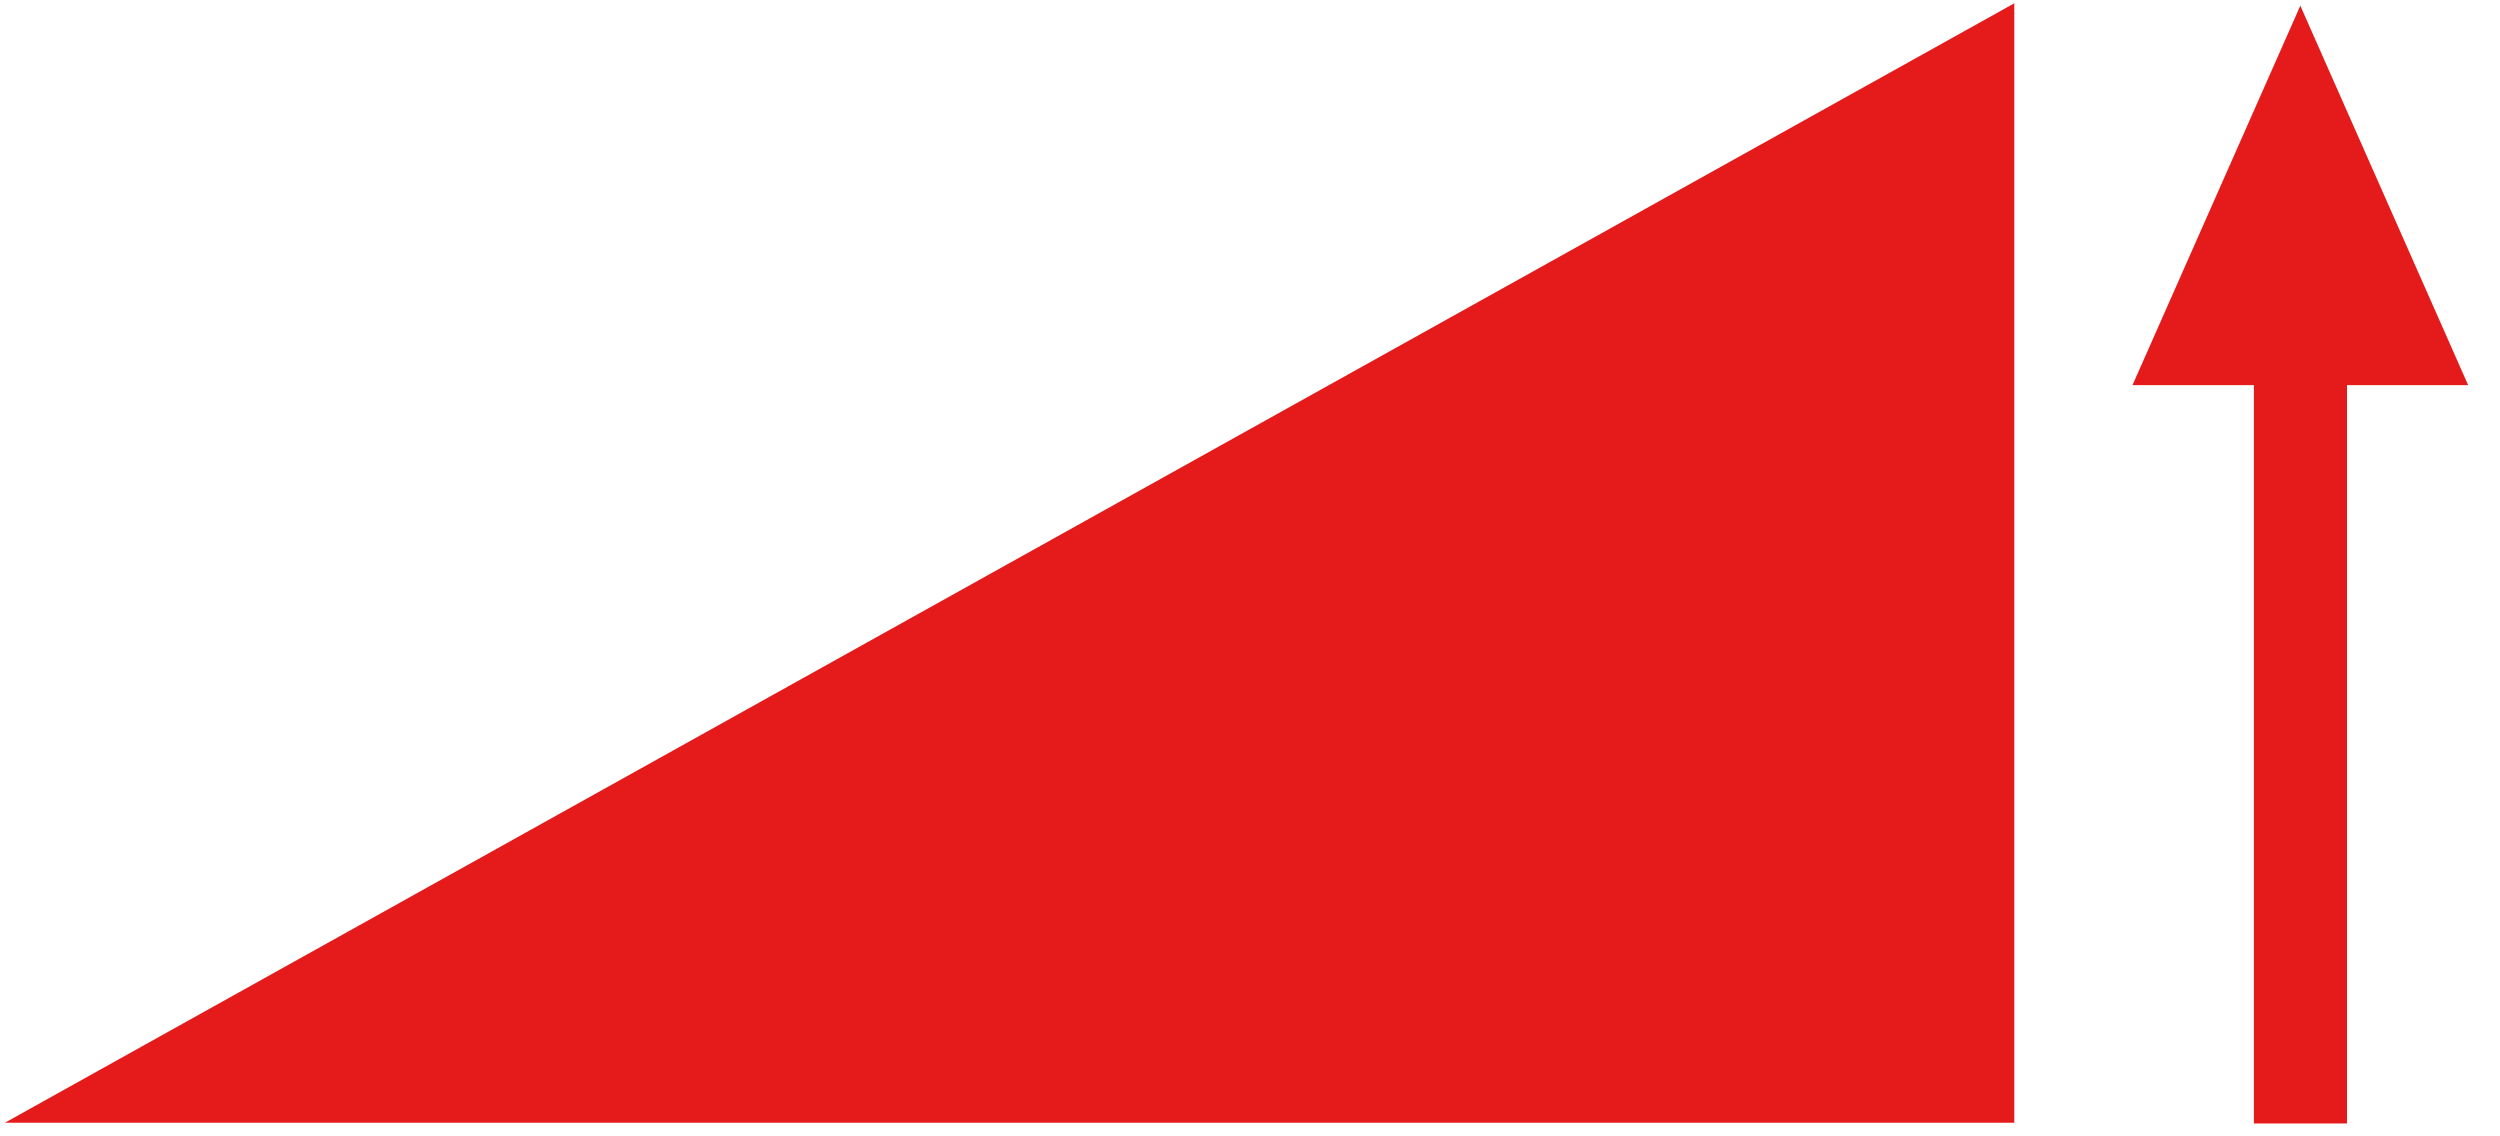 <svg xmlns="http://www.w3.org/2000/svg" xmlns:xlink="http://www.w3.org/1999/xlink" xmlns:serif="http://www.serif.com/" width="100%" height="100%" viewBox="0 0 55 25" xml:space="preserve" style="fill-rule:evenodd;clip-rule:evenodd;stroke-linejoin:round;stroke-miterlimit:2;">
    <g id="Tavola-da-disegno1" serif:id="Tavola da disegno1" transform="matrix(0.923,0,0,0.774,-17.537,-23.208)">
        <rect x="19" y="30" width="59" height="32" style="fill:none;"></rect>
        <g transform="matrix(5.918,0,0,-6.809,19.117,61.917)">
            <path d="M8.093,4.676L8.093,0.003L0,0.003L8.093,4.676ZM9.921,3.082L9.433,3.082L9.433,0L9.058,0L9.058,3.082L8.569,3.082L9.245,4.666L9.921,3.082Z" style="fill:rgb(229,27,27);fill-rule:nonzero;"></path>
        </g>
    </g>
</svg>